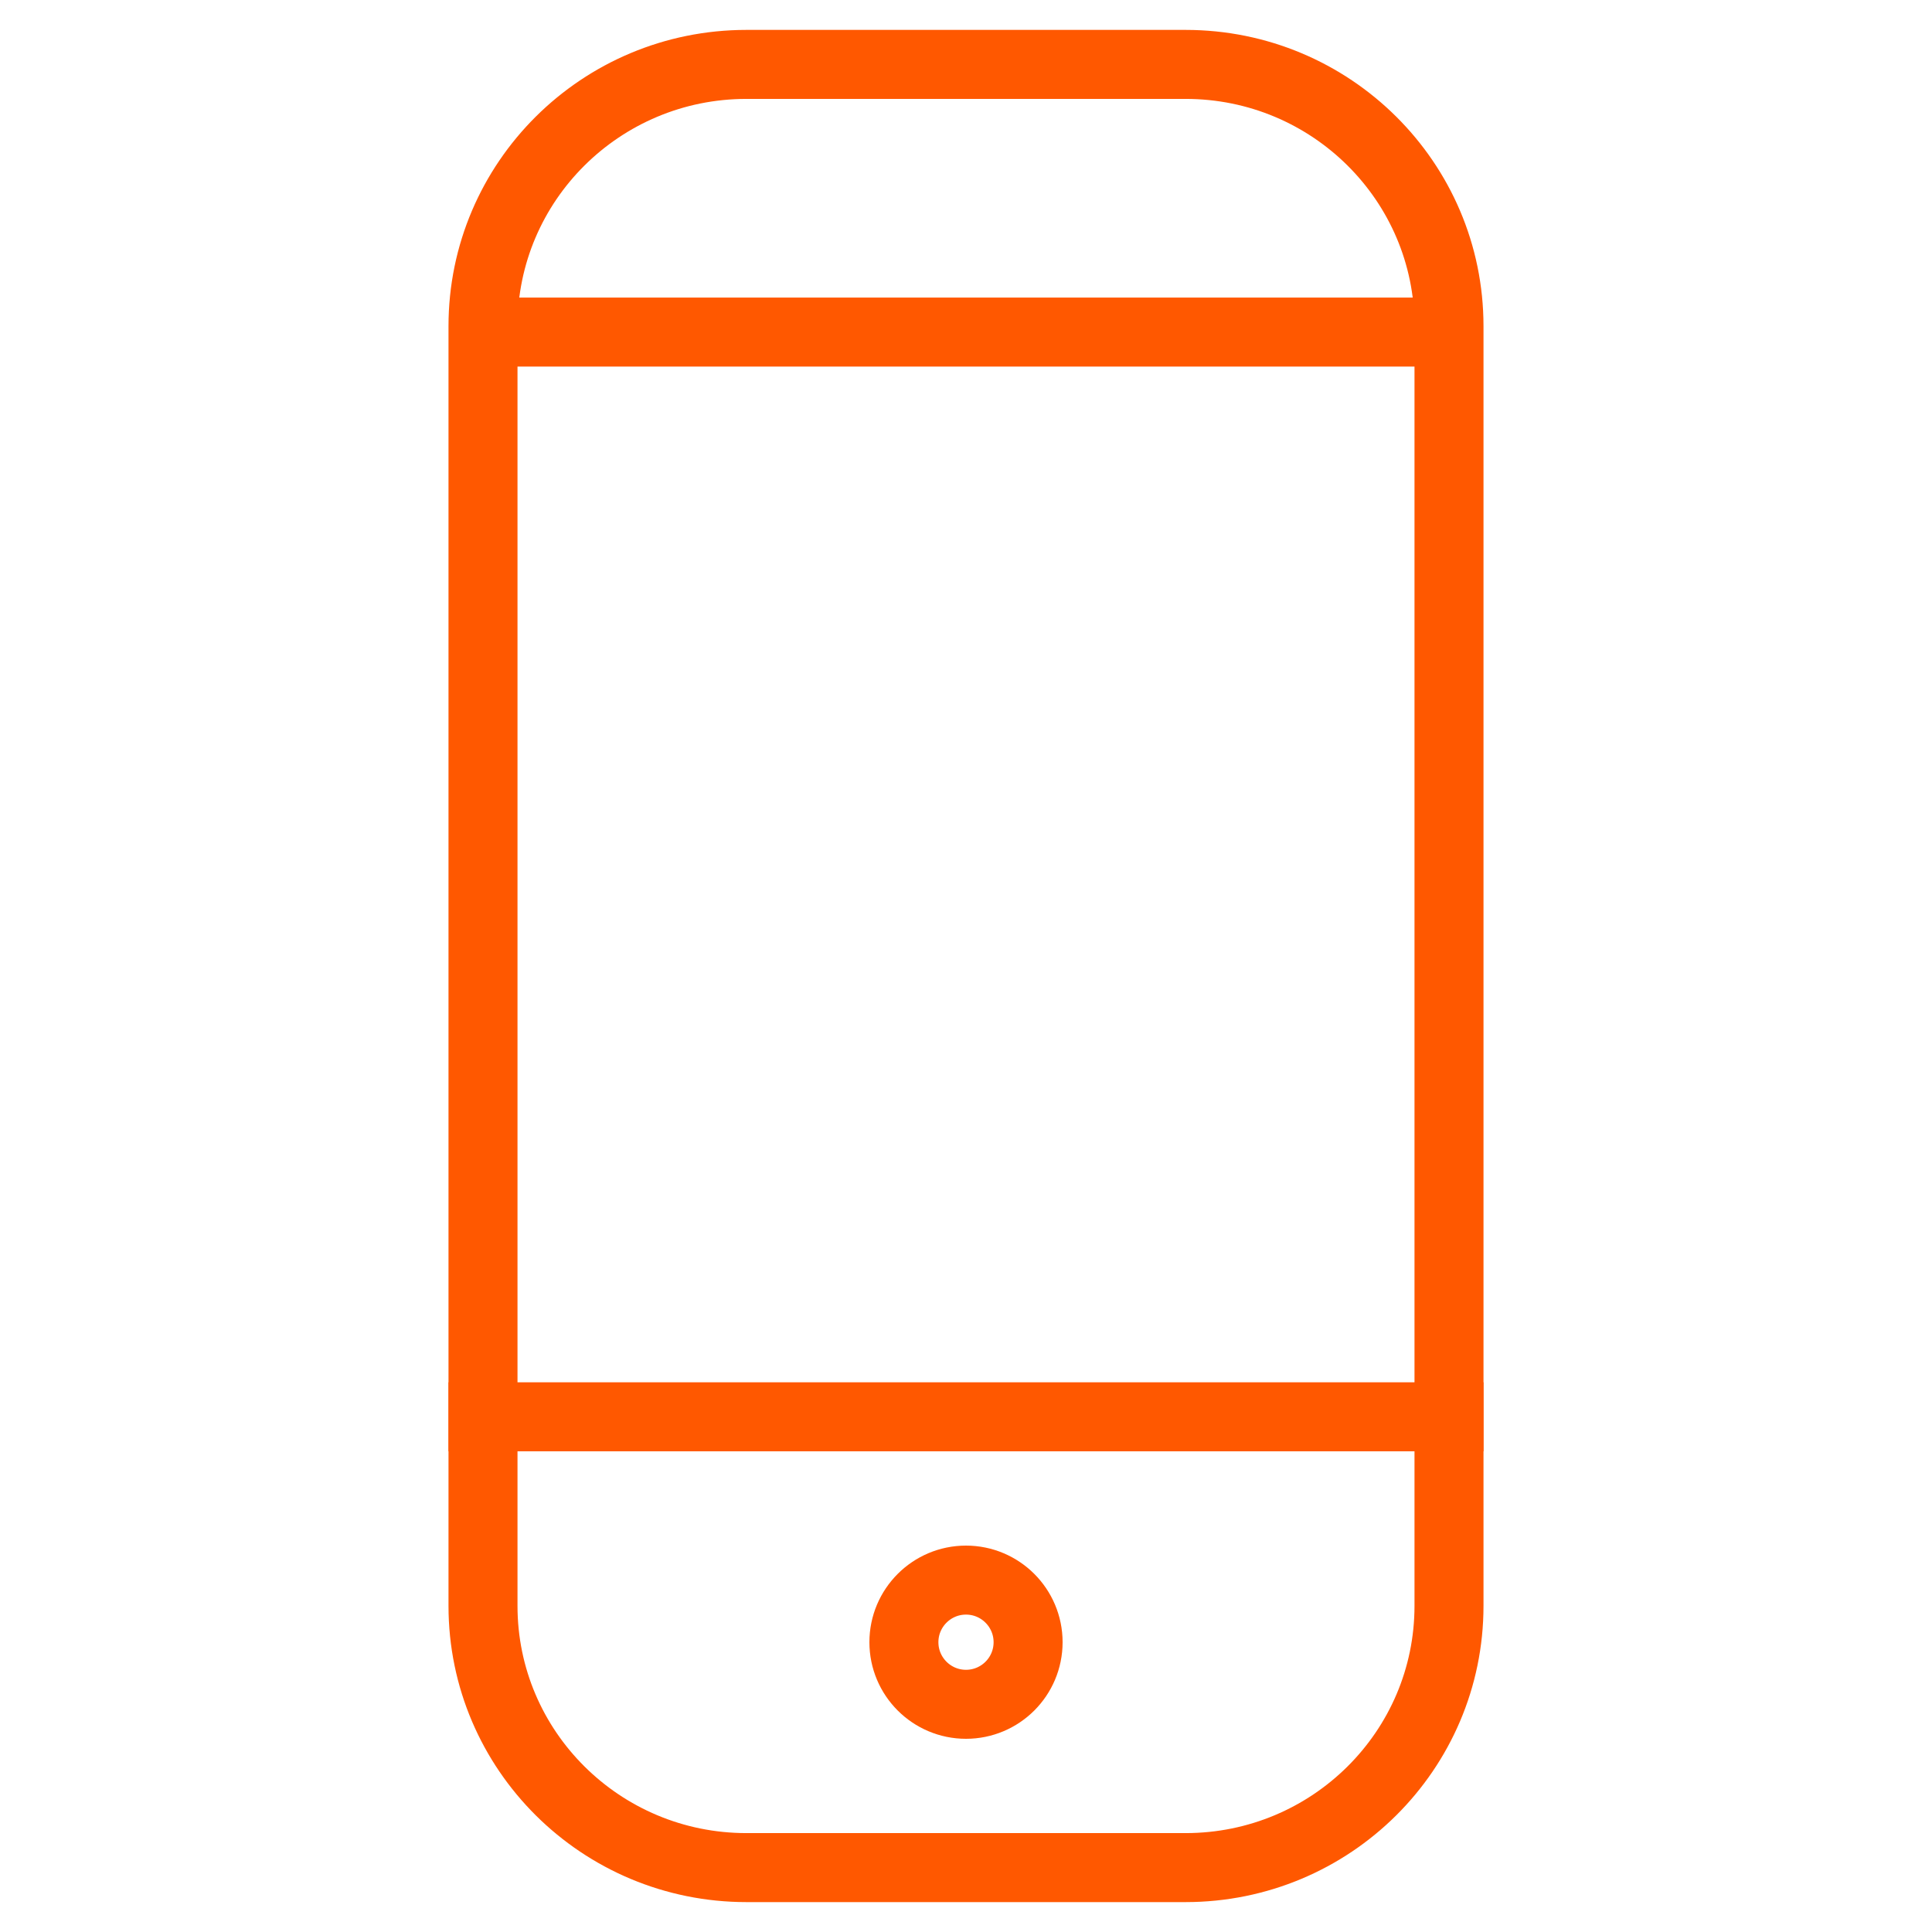 <svg width="42" height="42" viewBox="0 0 42 42" fill="none" xmlns="http://www.w3.org/2000/svg">
<path fill-rule="evenodd" clip-rule="evenodd" d="M16.227 1.4H25.773C28.936 1.4 31.5 3.947 31.5 7.09V34.91C31.5 38.053 28.936 40.6 25.773 40.6H16.227C13.064 40.6 10.5 38.053 10.5 34.91V7.09C10.5 3.947 13.064 1.4 16.227 1.4Z" stroke="#ff5800" stroke-width="1.5"/>
<path d="M11.113 7.219H30.8" stroke="#ff5800" stroke-width="1.5" stroke-linecap="square"/>
<path d="M10.5 30.8H31.5" stroke="#ff5800" stroke-width="1.5" stroke-linecap="square"/>
<path d="M21 37.05C20.255 37.05 19.65 36.446 19.65 35.7C19.65 34.955 20.255 34.35 21 34.35C21.745 34.35 22.35 34.955 22.35 35.7C22.35 36.446 21.745 37.05 21 37.05Z" stroke="#ff5800" stroke-width="1.5"/>
</svg>
